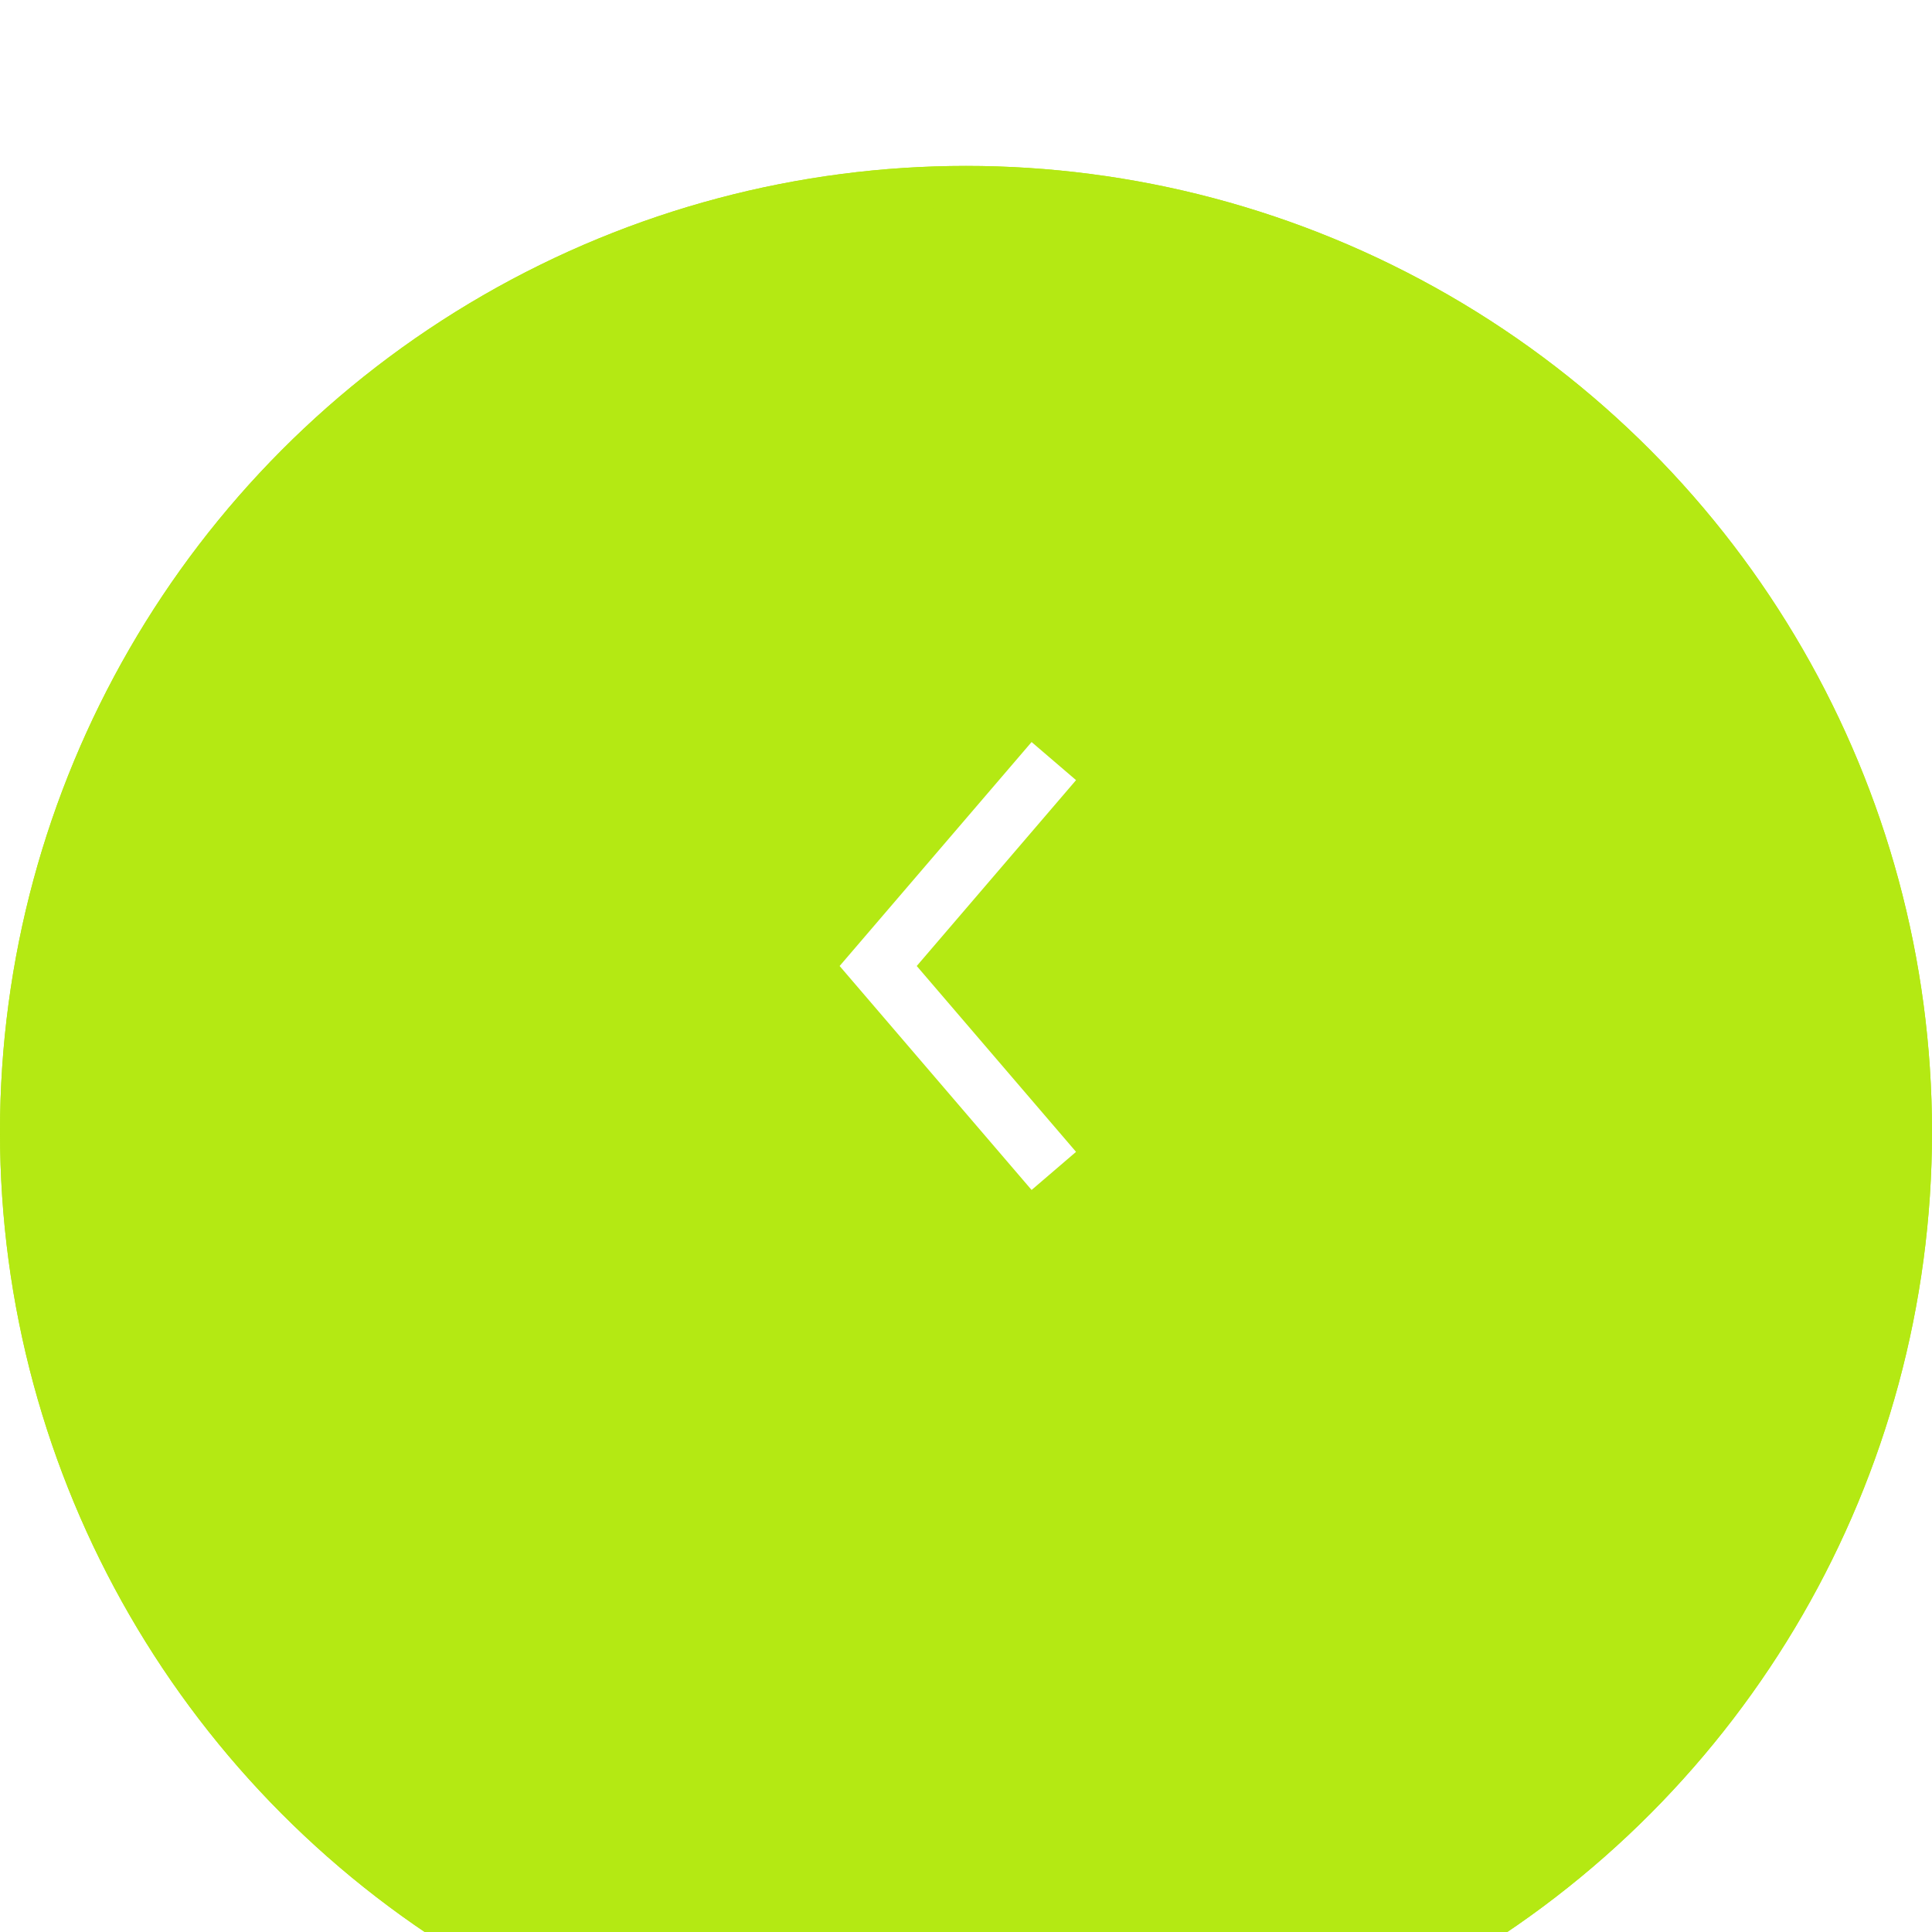 <?xml version="1.0" encoding="UTF-8"?> <svg xmlns="http://www.w3.org/2000/svg" width="33" height="33" viewBox="0 0 33 33" fill="none"><g clip-path="url(#clip0_2026_7091)"><g filter="url(#filter0_bi_2026_7091)"><circle cx="16.5" cy="16.5" r="16.5" fill="#B4E913"></circle><circle cx="16.5" cy="16.5" r="16.146" stroke="#B4E913" stroke-width="0.708"></circle></g><path d="M18 20L15 16.5L18 13" stroke="#B4E913"></path></g><path d="M18 20L15 16.5L18 13" stroke="white"></path><defs><filter id="filter0_bi_2026_7091" x="-51.875" y="-51.875" width="136.749" height="136.749" filterUnits="userSpaceOnUse" color-interpolation-filters="sRGB"><feFlood flood-opacity="0" result="BackgroundImageFix"></feFlood><feGaussianBlur in="BackgroundImageFix" stdDeviation="25.937"></feGaussianBlur><feComposite in2="SourceAlpha" operator="in" result="effect1_backgroundBlur_2026_7091"></feComposite><feBlend mode="normal" in="SourceGraphic" in2="effect1_backgroundBlur_2026_7091" result="shape"></feBlend><feColorMatrix in="SourceAlpha" type="matrix" values="0 0 0 0 0 0 0 0 0 0 0 0 0 0 0 0 0 0 127 0" result="hardAlpha"></feColorMatrix><feOffset dy="2.834"></feOffset><feGaussianBlur stdDeviation="14.169"></feGaussianBlur><feComposite in2="hardAlpha" operator="arithmetic" k2="-1" k3="1"></feComposite><feColorMatrix type="matrix" values="0 0 0 0 1 0 0 0 0 1 0 0 0 0 1 0 0 0 0.15 0"></feColorMatrix><feBlend mode="normal" in2="shape" result="effect2_innerShadow_2026_7091"></feBlend></filter><clipPath id="clip0_2026_7091"><rect width="33" height="33" fill="white"></rect></clipPath></defs></svg> 